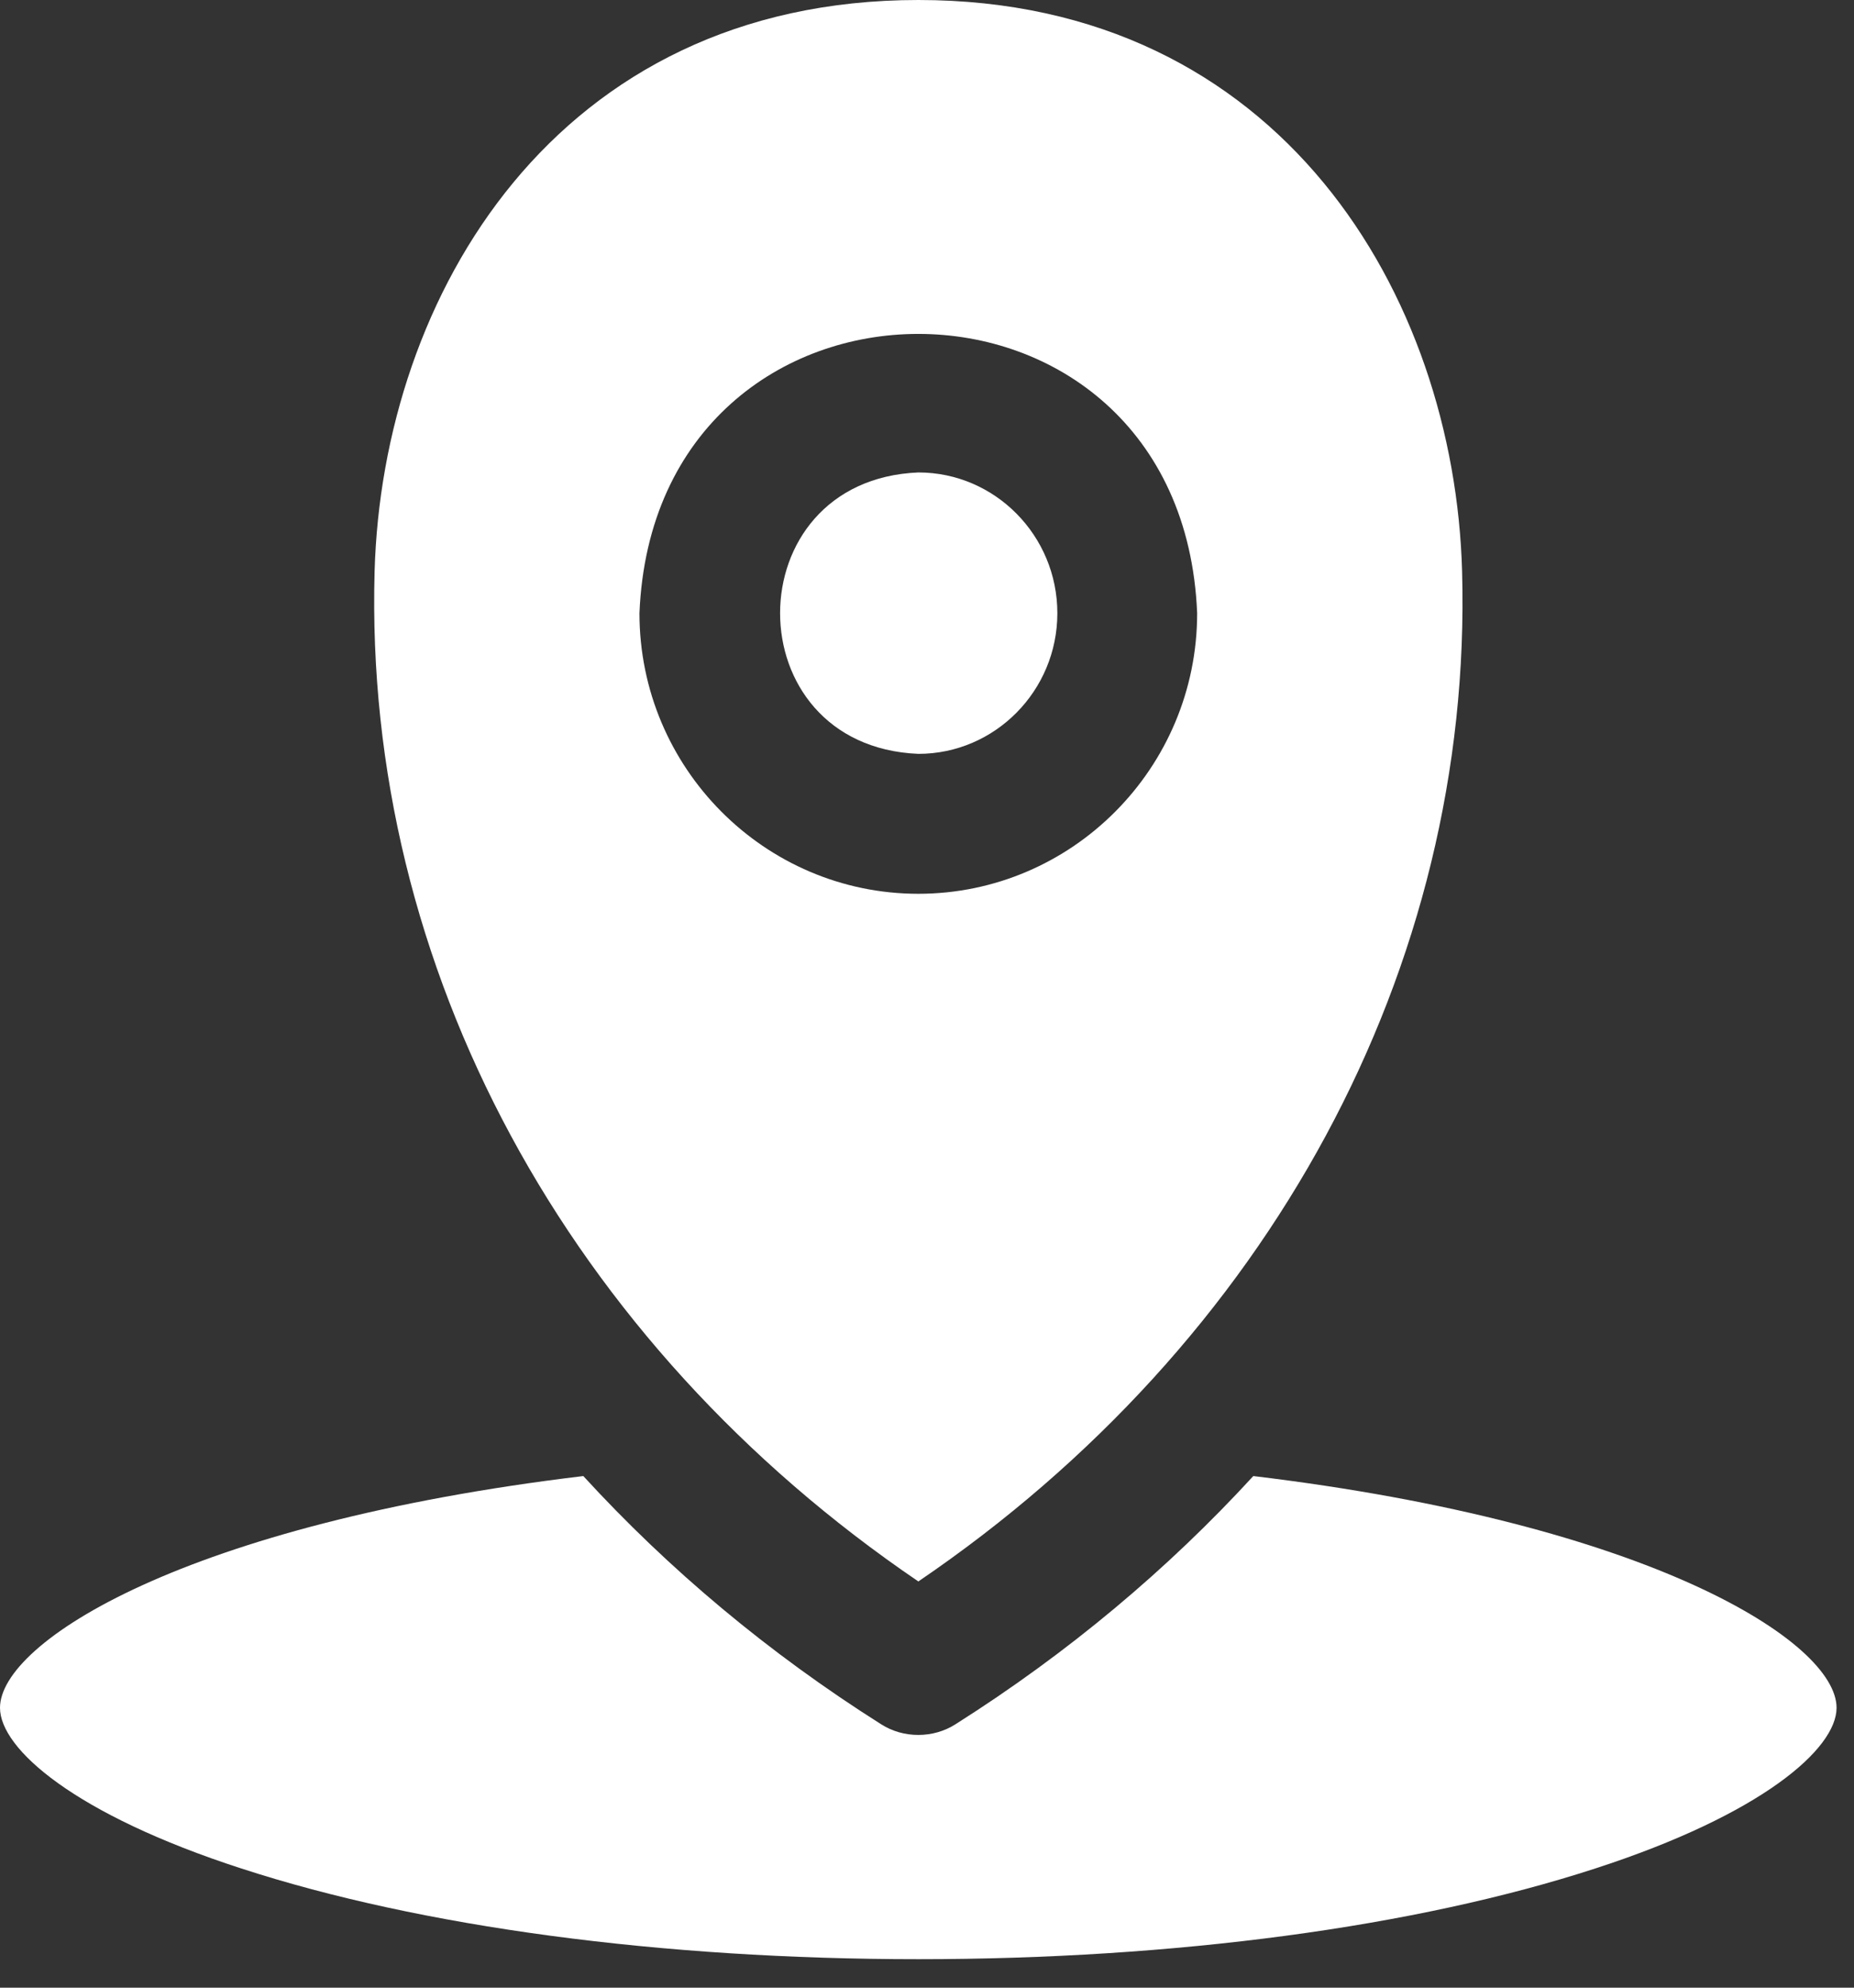 <svg width="42" height="45" viewBox="0 0 42 45" fill="none" xmlns="http://www.w3.org/2000/svg">
<rect x="0" y="0" width="42" height="45" fill="#333333" stroke="none"/>
<path d="M33.122 12.938C32.951 6.707 29.021 0 20.804 0C12.586 0 8.661 6.707 8.486 12.938C8.238 21.909 12.86 30.407 20.804 35.803C28.748 30.406 33.37 21.909 33.122 12.938ZM20.804 20.235C17.322 20.235 14.486 17.386 14.486 13.883C14.834 5.451 26.775 5.453 27.12 13.883C27.12 17.388 24.284 20.235 20.802 20.235H20.804Z" fill="white"/>
<path d="M41.605 38.664C41.605 39.592 39.914 41.077 36.14 42.301C32.069 43.625 26.62 44.355 20.803 44.355C14.986 44.355 9.537 43.627 5.466 42.301C1.691 41.079 0 39.592 0 38.664C0 37.175 4.203 34.498 13.214 33.417C15.15 35.529 17.411 37.425 19.957 39.034C20.214 39.199 20.508 39.278 20.803 39.278C21.097 39.278 21.392 39.199 21.649 39.034C24.192 37.425 26.454 35.529 28.392 33.417C37.402 34.498 41.605 37.175 41.605 38.664Z" fill="white"/>
<path d="M23.953 13.883C23.953 15.638 22.54 17.067 20.804 17.067C16.626 16.892 16.63 10.869 20.804 10.696C22.54 10.696 23.953 12.125 23.953 13.883Z" fill="white"/>
</svg>
